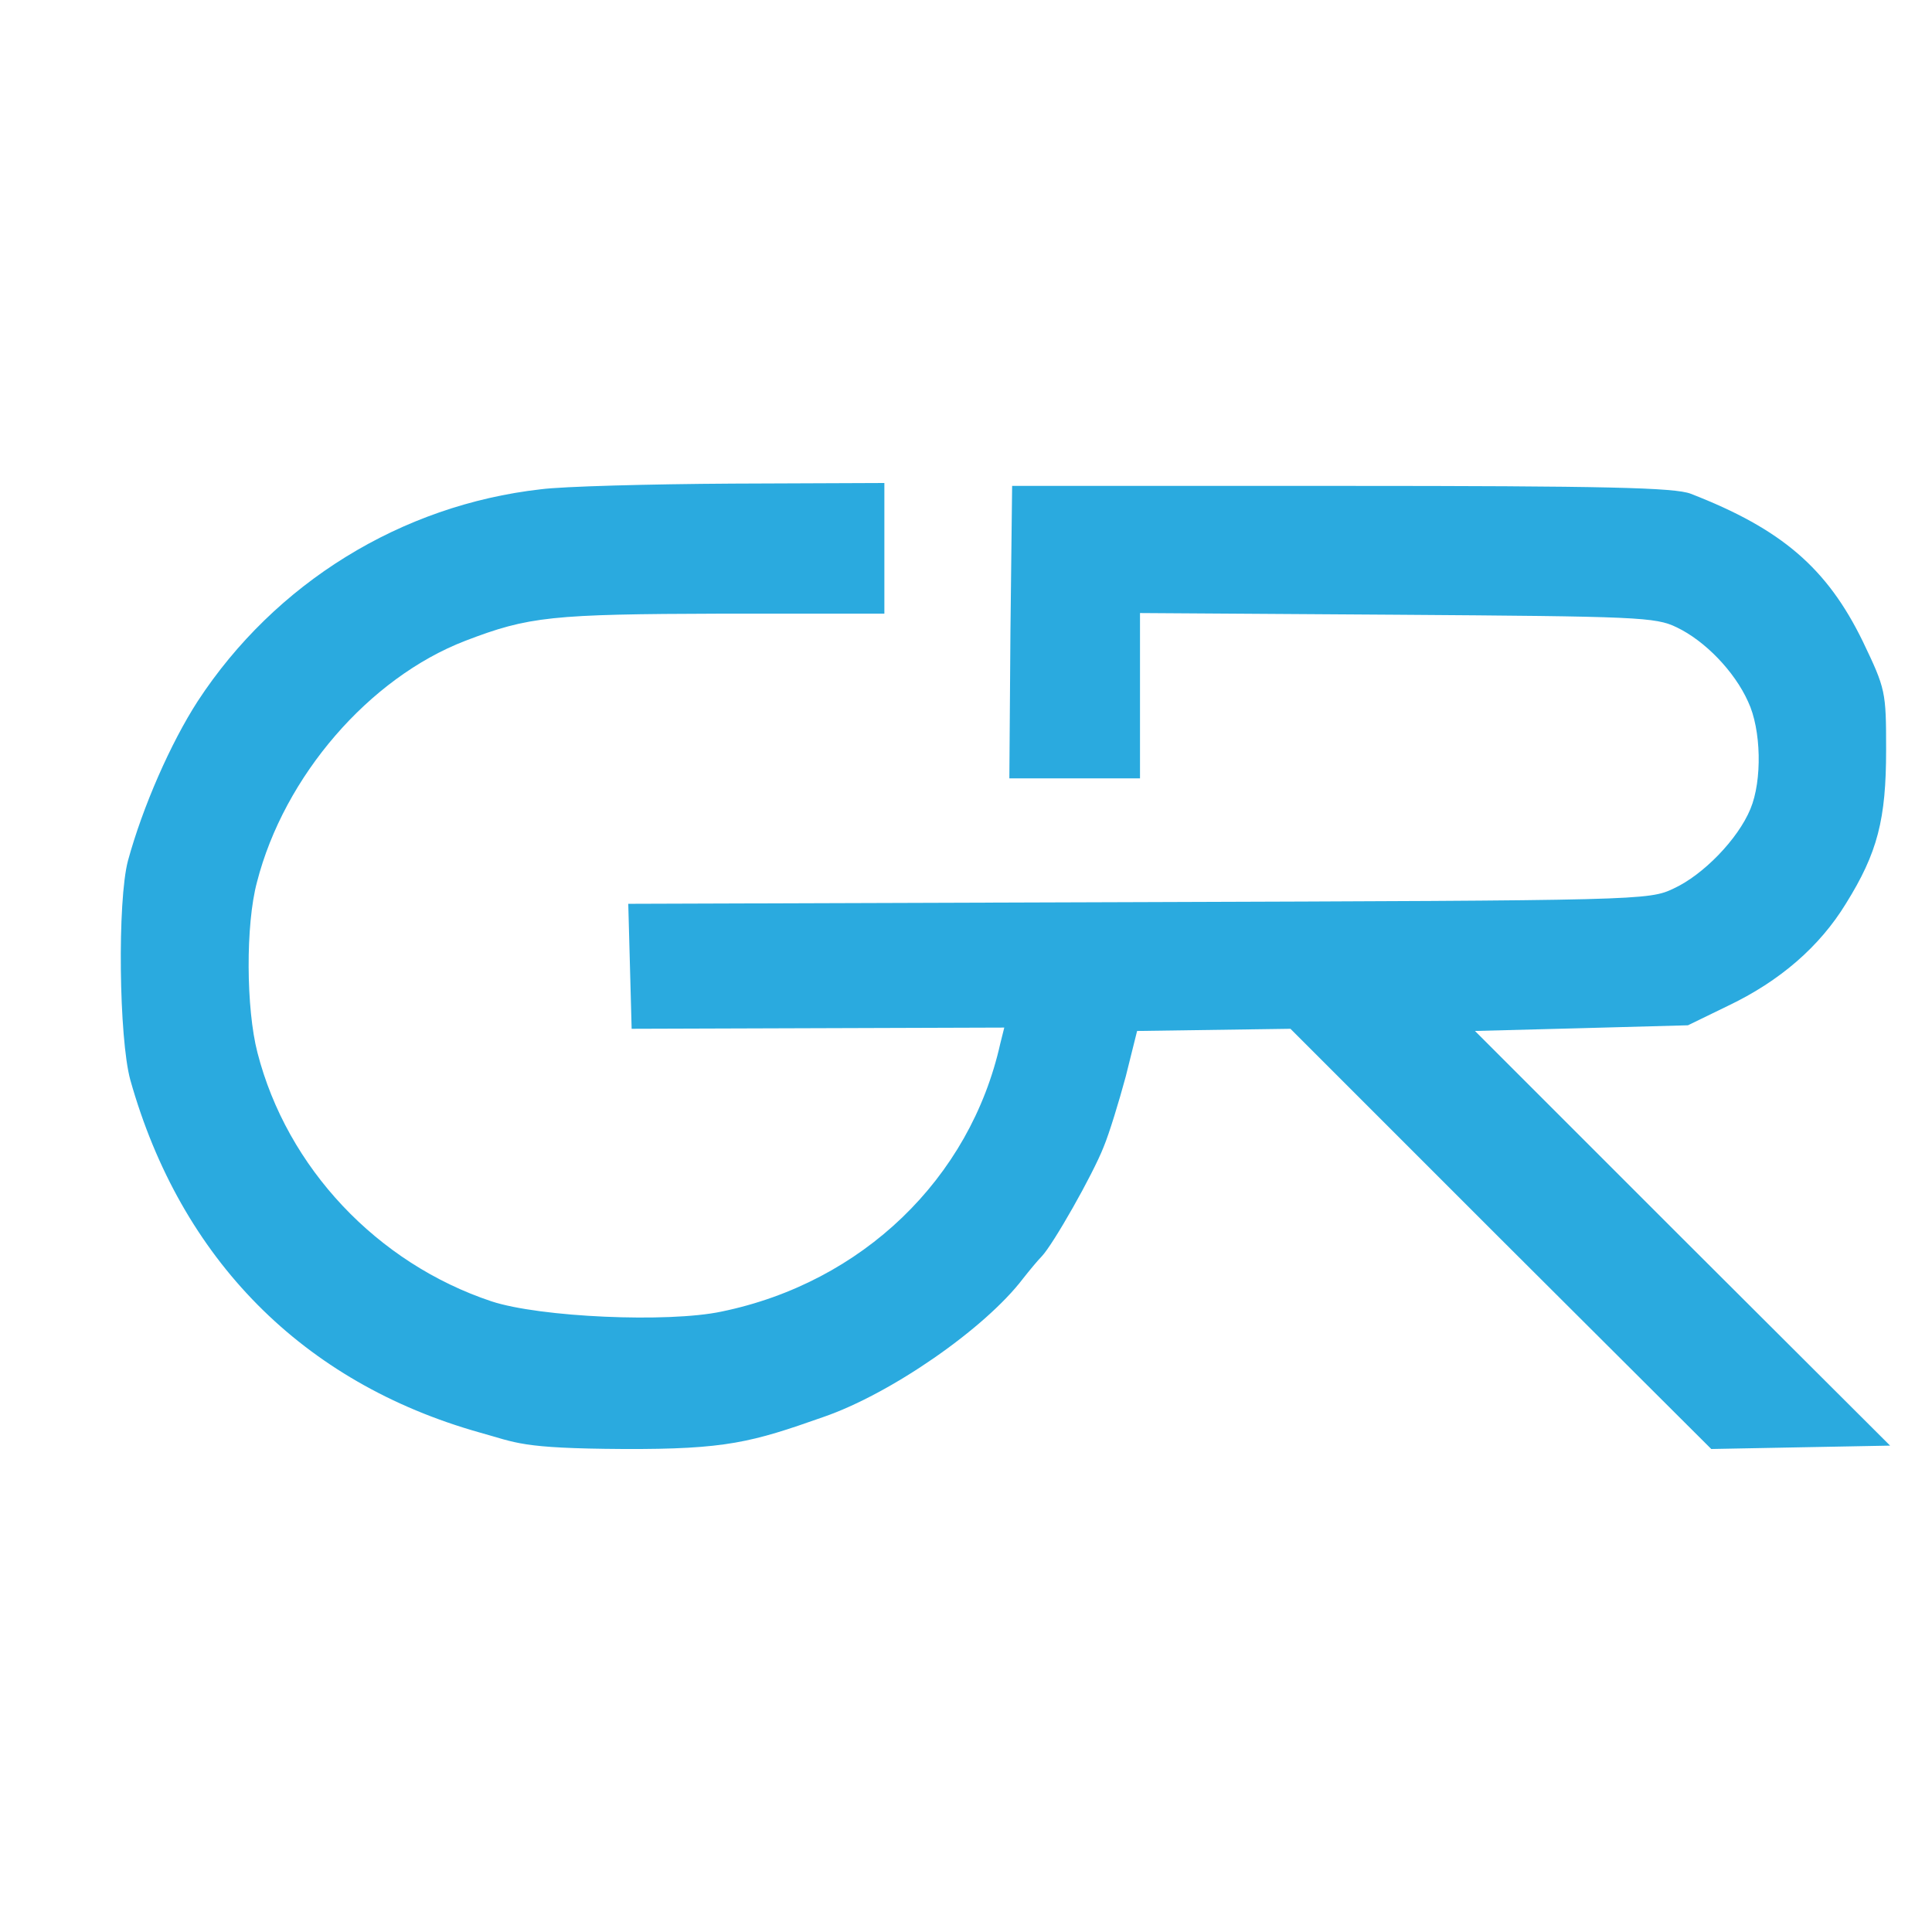 <?xml version="1.0" encoding="UTF-8"?>
<svg width="16px" height="16px" viewBox="0 0 16 16" version="1.1" xmlns="http://www.w3.org/2000/svg" xmlns:xlink="http://www.w3.org/1999/xlink">
    <title>gr_favicon</title>
    <g id="Page-1" stroke="none" stroke-width="1" fill="none" fill-rule="evenodd">
        <g id="gr_favicon" fill="#2AAADF" fill-rule="nonzero">
            <path d="M4.479,11.948 C3.322,11.817 2.278,11.172 1.638,10.194 C1.413,9.846 1.182,9.319 1.06,8.873 C0.971,8.539 0.985,7.4 1.079,7.057 C1.497,5.571 2.508,4.55 3.971,4.137 C4.281,4.052 4.304,4.005 5.16,4 C6.016,3.996 6.228,4.057 6.816,4.264 C7.376,4.456 8.157,4.997 8.472,5.411 C8.524,5.477 8.594,5.562 8.627,5.595 C8.721,5.693 9.05,6.272 9.14,6.502 C9.187,6.615 9.267,6.878 9.323,7.085 L9.417,7.462 L10.052,7.471 L10.687,7.48 L12.427,5.74 L14.172,4 L14.91,4.014 L15.653,4.028 L13.932,5.745 L12.215,7.462 L13.095,7.485 L13.979,7.509 L14.308,7.669 C14.741,7.875 15.07,8.162 15.286,8.515 C15.55,8.938 15.62,9.216 15.62,9.79 C15.62,10.274 15.616,10.293 15.427,10.688 C15.131,11.295 14.755,11.619 14.002,11.911 C13.871,11.962 13.302,11.976 11.11,11.976 L8.382,11.976 L8.368,10.768 L8.359,9.554 L8.9,9.554 L9.441,9.554 L9.441,10.236 L9.441,10.923 L11.571,10.909 C13.56,10.895 13.711,10.89 13.885,10.805 C14.12,10.693 14.365,10.439 14.477,10.189 C14.586,9.959 14.595,9.536 14.496,9.3 C14.393,9.051 14.106,8.755 13.861,8.642 C13.654,8.543 13.598,8.543 9.427,8.529 L5.203,8.515 L5.217,7.998 L5.231,7.48 L6.774,7.485 L8.317,7.49 L8.284,7.358 C8.034,6.239 7.141,5.378 5.975,5.138 C5.532,5.044 4.47,5.091 4.07,5.223 C3.125,5.538 2.377,6.328 2.132,7.283 C2.038,7.645 2.033,8.341 2.128,8.694 C2.353,9.573 3.059,10.387 3.853,10.693 C4.38,10.895 4.564,10.914 5.975,10.918 L7.324,10.918 L7.324,11.459 L7.324,12 L6.069,11.995 C5.373,11.991 4.662,11.972 4.479,11.948 Z" id="Path" transform="translate(8.327, 8) scale(1, -1) translate(-8.327, -8) "></path>
        </g>
    </g>
</svg>